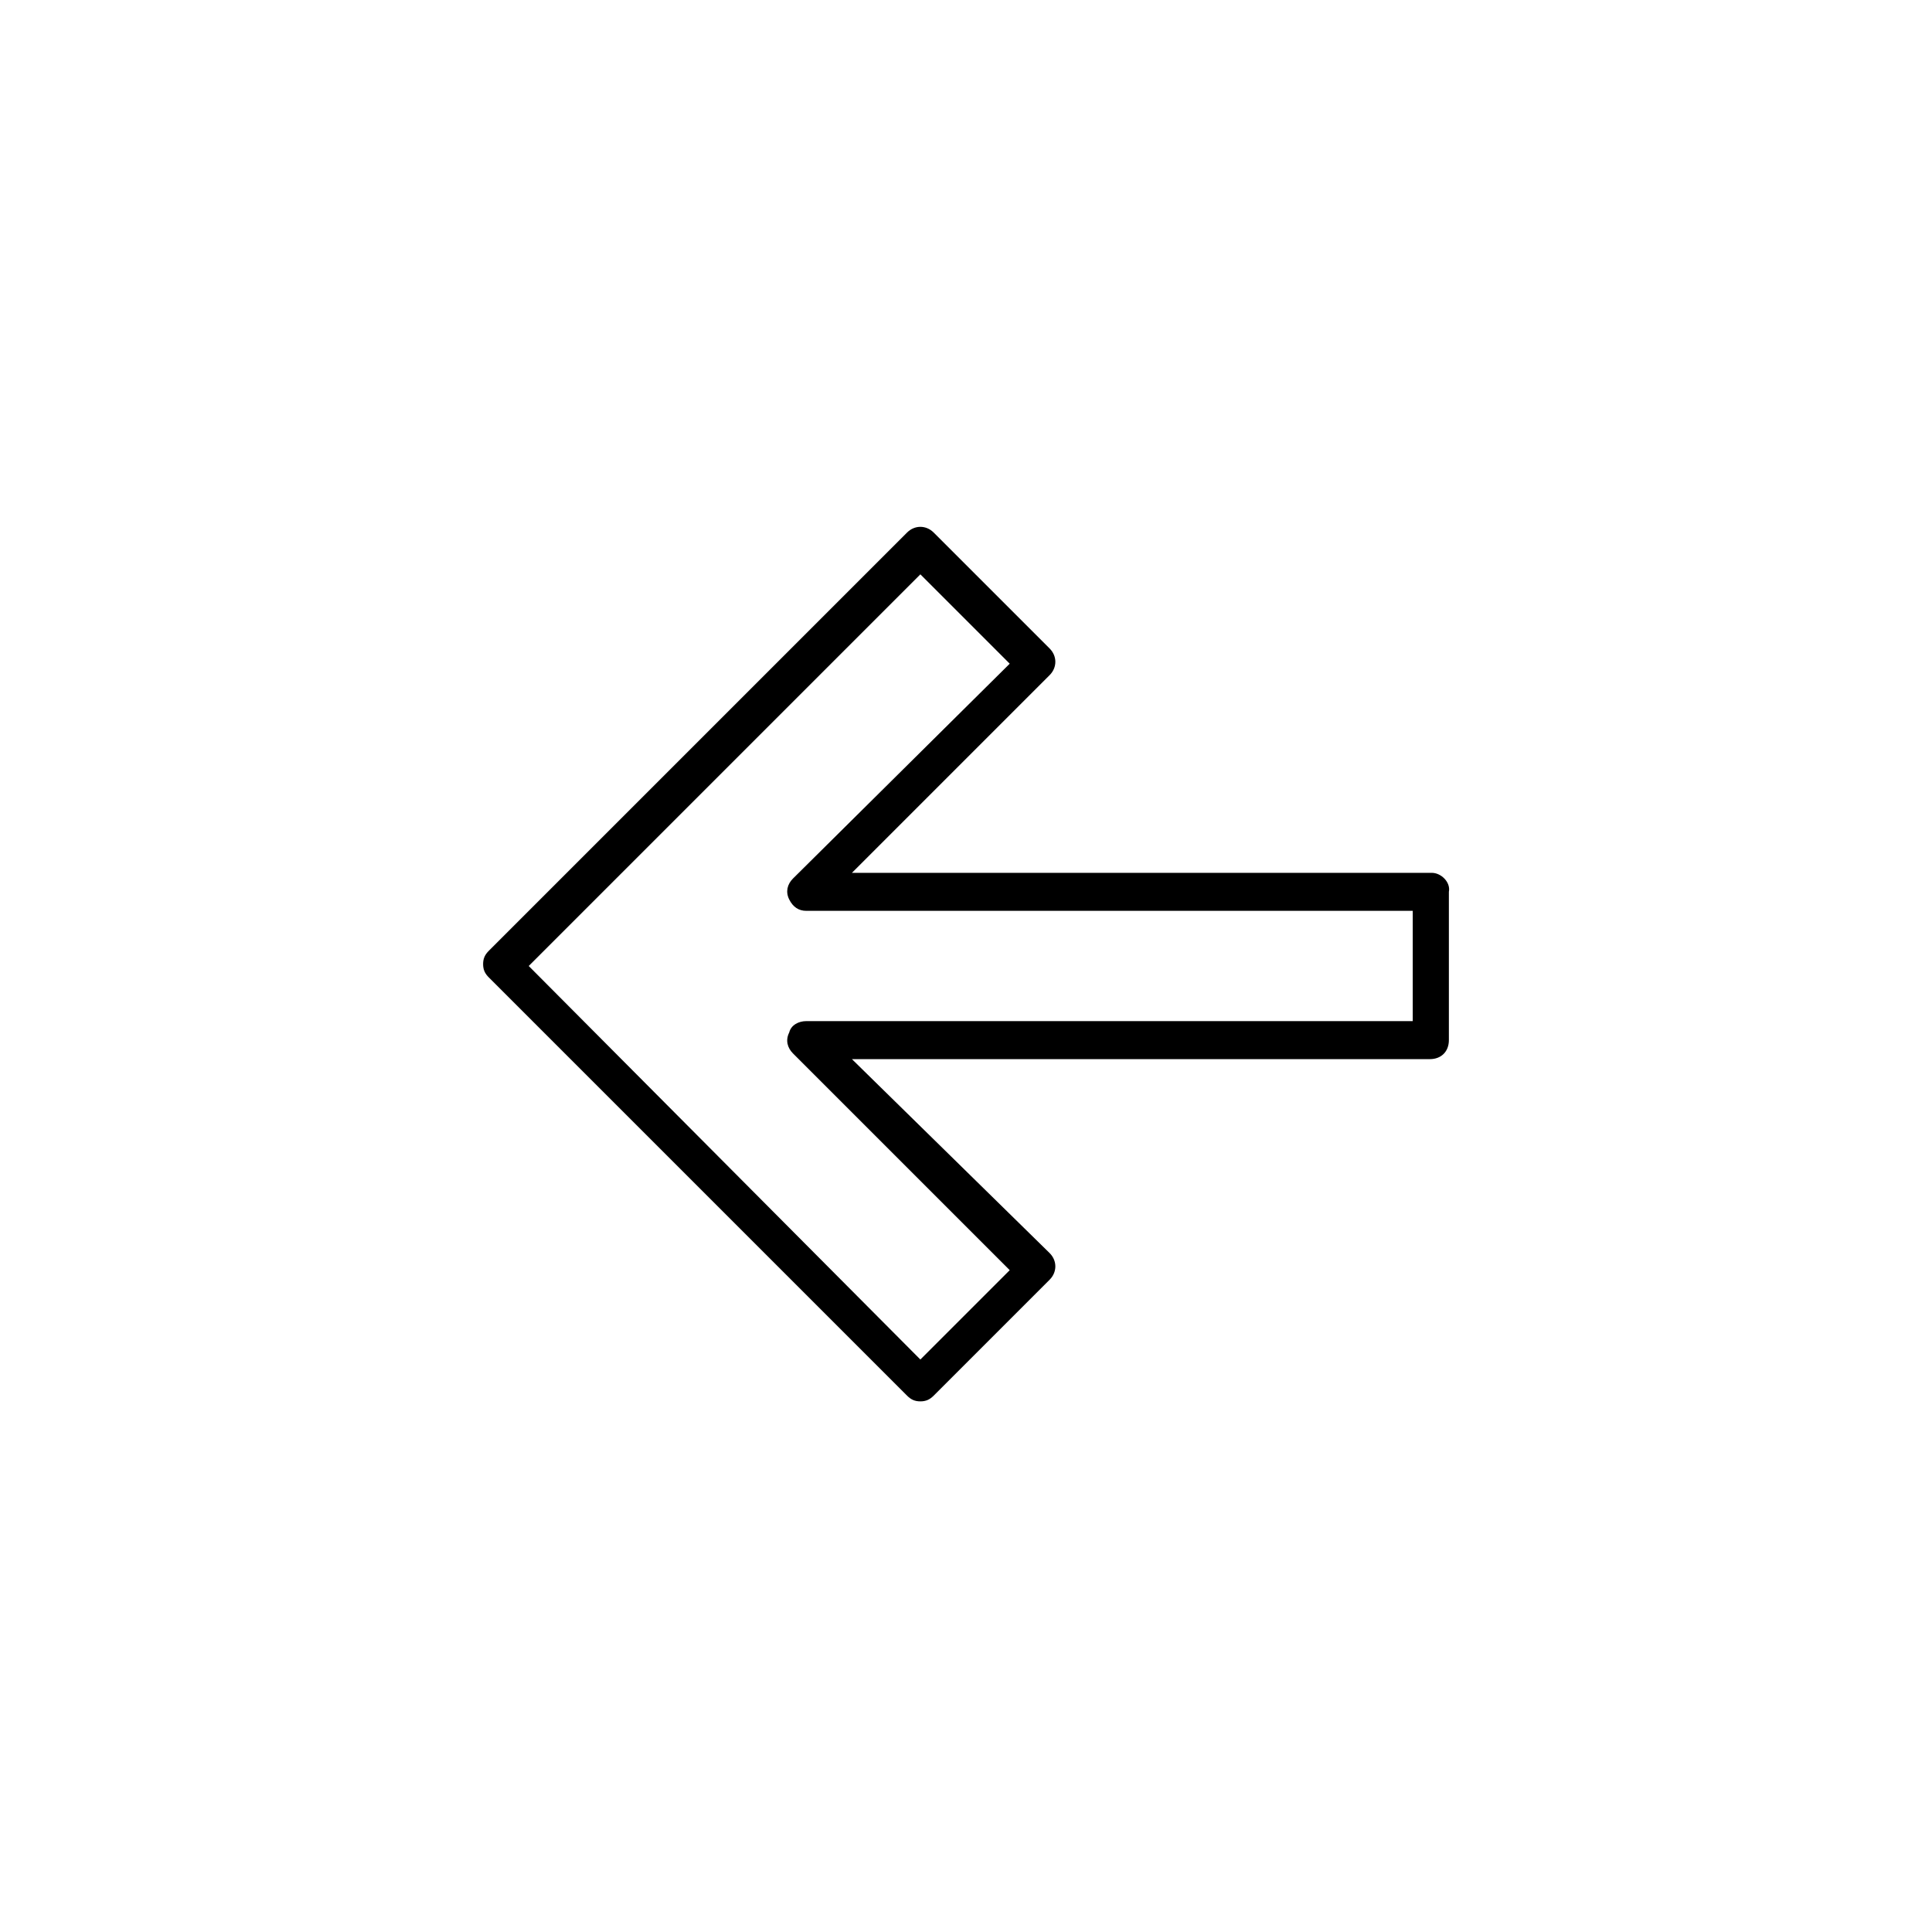 <?xml version="1.0" encoding="UTF-8"?>
<!-- Uploaded to: ICON Repo, www.svgrepo.com, Generator: ICON Repo Mixer Tools -->
<svg fill="#000000" width="800px" height="800px" version="1.1" viewBox="144 144 512 512" xmlns="http://www.w3.org/2000/svg">
 <path d="m523.43 375.31h-153.66l52.395-52.395c2.016-2.016 2.016-5.039 0-7.055l-30.73-30.73c-2.016-2.016-5.039-2.016-7.055 0l-110.84 110.84c-1.008 1.008-1.512 2.016-1.512 3.527s0.504 2.519 1.512 3.527l110.84 110.84c1.008 1.008 2.016 1.512 3.527 1.512s2.519-0.504 3.527-1.512l30.73-30.73c2.016-2.016 2.016-5.039 0-7.055l-52.395-51.398h153.16c3.023 0 5.039-2.016 5.039-5.039v-39.297c0.504-2.516-2.016-5.035-4.531-5.035zm-5.039 39.297h-160.71c-2.016 0-4.031 1.008-4.535 3.023-1.008 2.016-0.504 4.031 1.008 5.543l57.434 57.434-23.68 23.68-103.79-104.29 103.79-103.79 23.68 23.68-57.434 56.93c-1.512 1.512-2.016 3.527-1.008 5.543 1.008 2.016 2.519 3.023 4.535 3.023h160.71z"/>
</svg>
